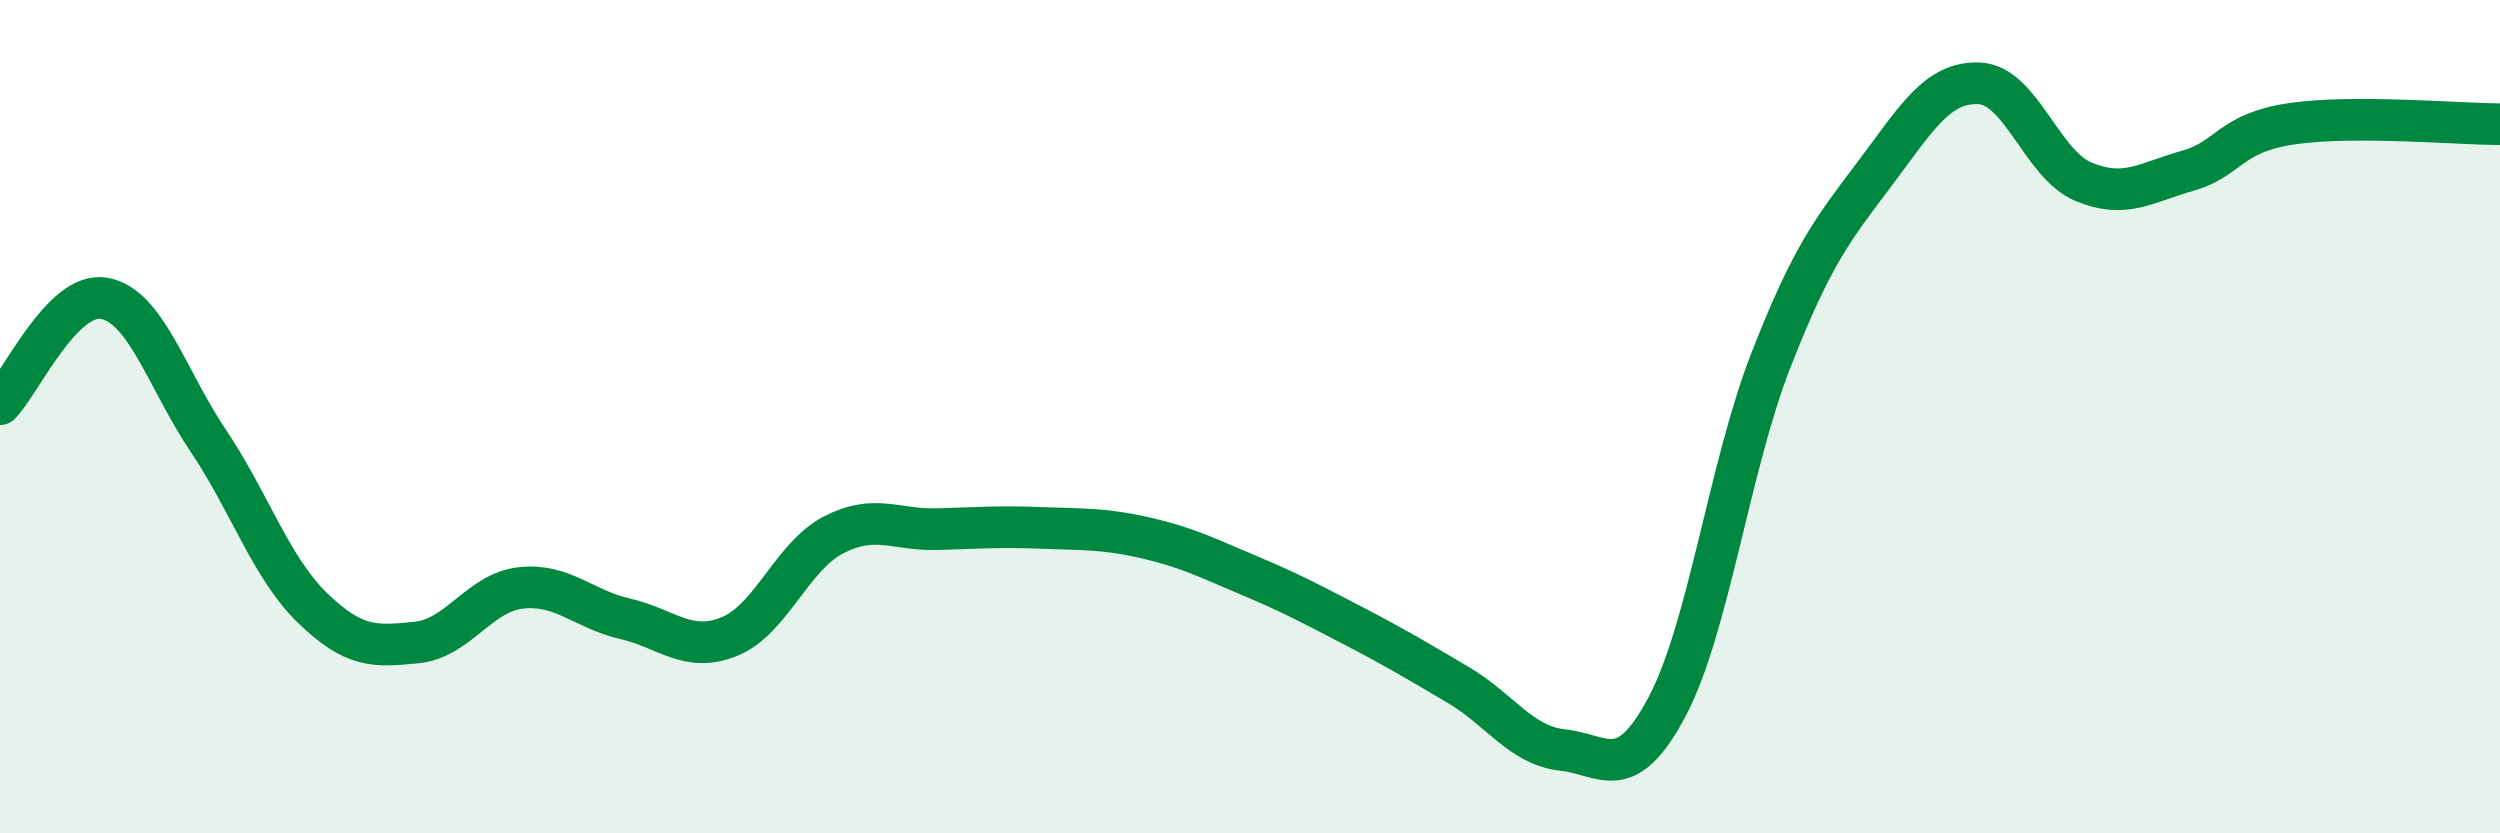 
    <svg width="60" height="20" viewBox="0 0 60 20" xmlns="http://www.w3.org/2000/svg">
      <path
        d="M 0,9.7 C 0.5,9.19 1.5,6.98 2.5,7.16 C 3.5,7.34 4,9.09 5,10.58 C 6,12.07 6.5,13.62 7.5,14.59 C 8.5,15.56 9,15.52 10,15.42 C 11,15.32 11.5,14.22 12.5,14.11 C 13.5,14 14,14.62 15,14.85 C 16,15.08 16.5,15.68 17.5,15.28 C 18.5,14.88 19,13.36 20,12.84 C 21,12.32 21.5,12.73 22.5,12.7 C 23.5,12.67 24,12.63 25,12.67 C 26,12.71 26.5,12.68 27.5,12.91 C 28.5,13.14 29,13.4 30,13.82 C 31,14.24 31.5,14.51 32.5,15.03 C 33.5,15.55 34,15.85 35,16.44 C 36,17.03 36.5,17.89 37.5,18 C 38.5,18.11 39,18.85 40,16.98 C 41,15.11 41.5,11.21 42.5,8.65 C 43.5,6.09 44,5.49 45,4.16 C 46,2.83 46.5,1.96 47.5,2 C 48.5,2.04 49,3.94 50,4.36 C 51,4.78 51.5,4.38 52.5,4.1 C 53.5,3.82 53.5,3.19 55,2.97 C 56.5,2.75 59,2.98 60,2.98L60 20L0 20Z"
        fill="#008740"
        opacity="0.1"
        stroke-linecap="round"
        stroke-linejoin="round"
      />
      <path
        d="M 0,9.7 C 0.5,9.19 1.5,6.98 2.5,7.16 C 3.5,7.34 4,9.09 5,10.58 C 6,12.07 6.5,13.62 7.5,14.59 C 8.5,15.56 9,15.52 10,15.42 C 11,15.32 11.5,14.22 12.5,14.11 C 13.5,14 14,14.62 15,14.85 C 16,15.08 16.5,15.68 17.5,15.28 C 18.5,14.88 19,13.36 20,12.84 C 21,12.32 21.5,12.73 22.5,12.7 C 23.5,12.67 24,12.63 25,12.67 C 26,12.71 26.5,12.68 27.5,12.91 C 28.5,13.14 29,13.4 30,13.82 C 31,14.24 31.5,14.51 32.5,15.03 C 33.5,15.55 34,15.85 35,16.44 C 36,17.03 36.5,17.89 37.5,18 C 38.5,18.11 39,18.85 40,16.98 C 41,15.11 41.5,11.21 42.5,8.65 C 43.5,6.09 44,5.49 45,4.16 C 46,2.83 46.5,1.96 47.5,2 C 48.5,2.04 49,3.94 50,4.36 C 51,4.78 51.5,4.38 52.5,4.1 C 53.5,3.82 53.5,3.19 55,2.97 C 56.5,2.75 59,2.98 60,2.98"
        stroke="#008740"
        stroke-width="1"
        fill="none"
        stroke-linecap="round"
        stroke-linejoin="round"
      />
    </svg>
  